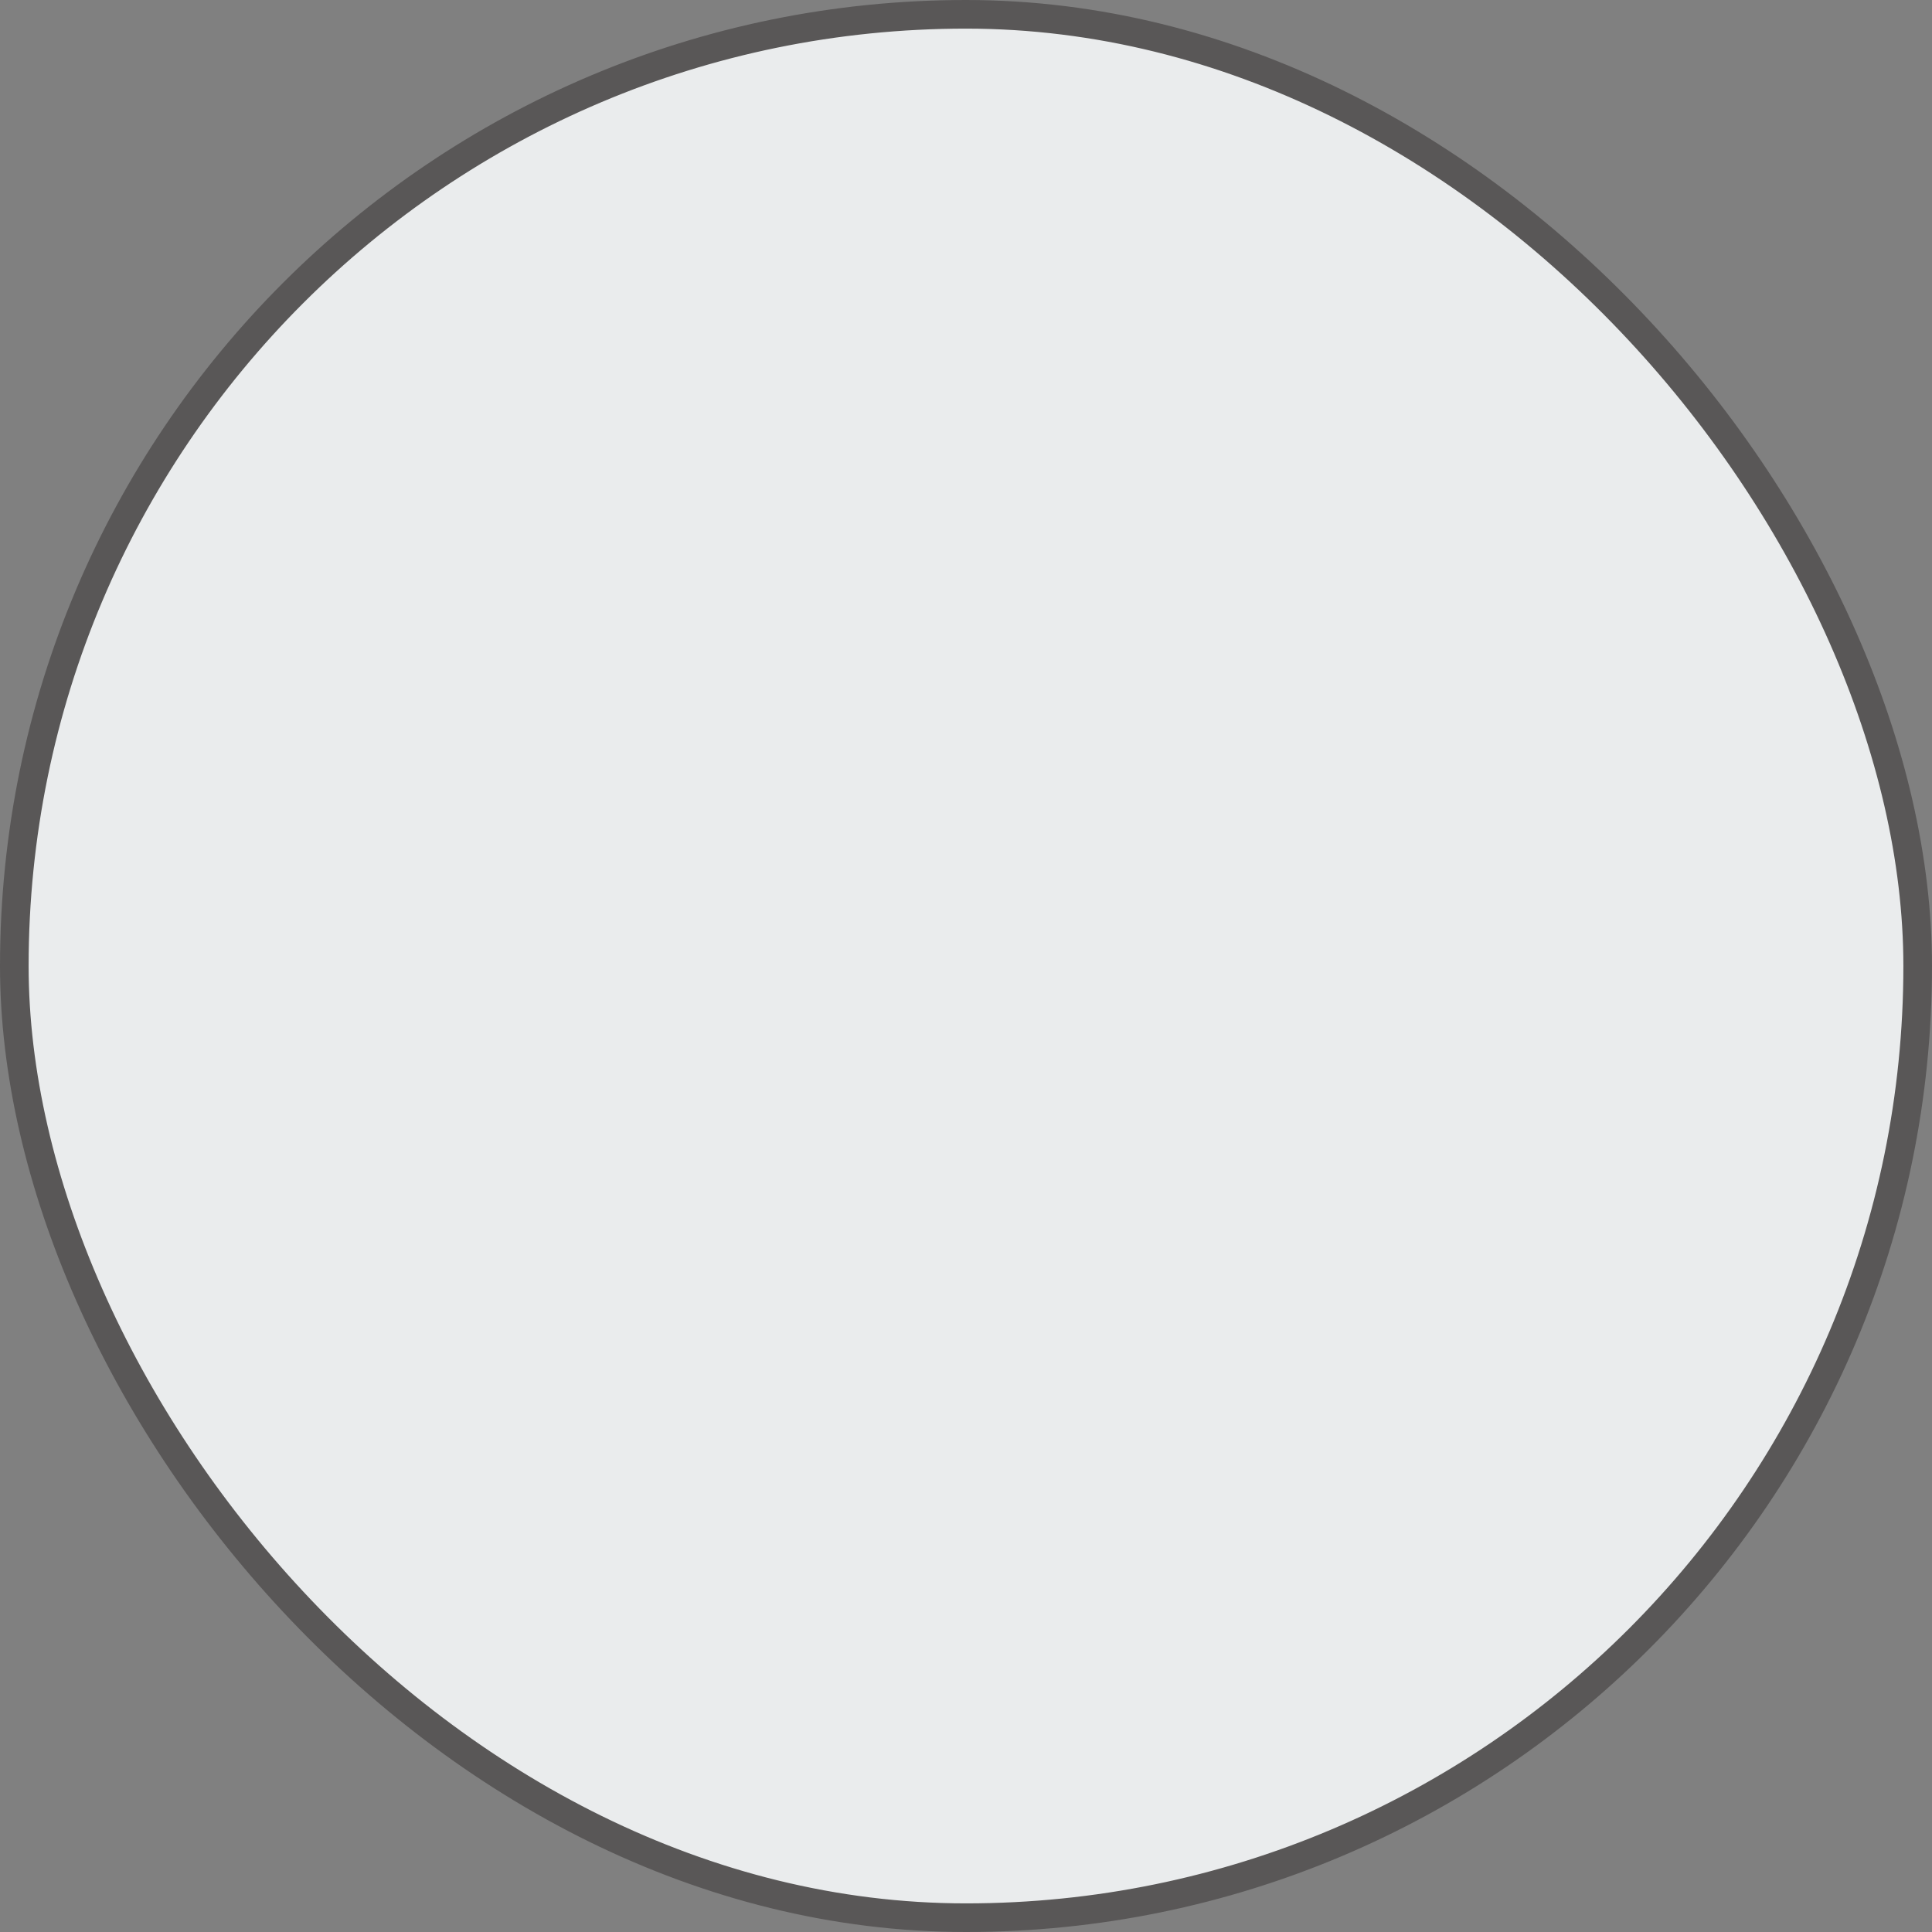 <svg xmlns="http://www.w3.org/2000/svg" viewBox="0 0 18.9 18.9"><rect x="0" y="0" width="18.9" height="18.9" fill="#808080" stroke="none"/><defs><style>.cls-1{fill:#eaeced;}.cls-2{fill:none;stroke:#595757;stroke-width:0.28px;}</style></defs><title>img_color_03</title><g id="レイヤー_2" data-name="レイヤー 2"><g id="TEXT"><rect class="cls-1" x="0.14" y="0.14" width="18.62" height="18.62" rx="9.31" ry="9.31"/><rect class="cls-2" x="0.14" y="0.14" width="18.62" height="18.62" rx="9.31" ry="9.31"/></g></g></svg>